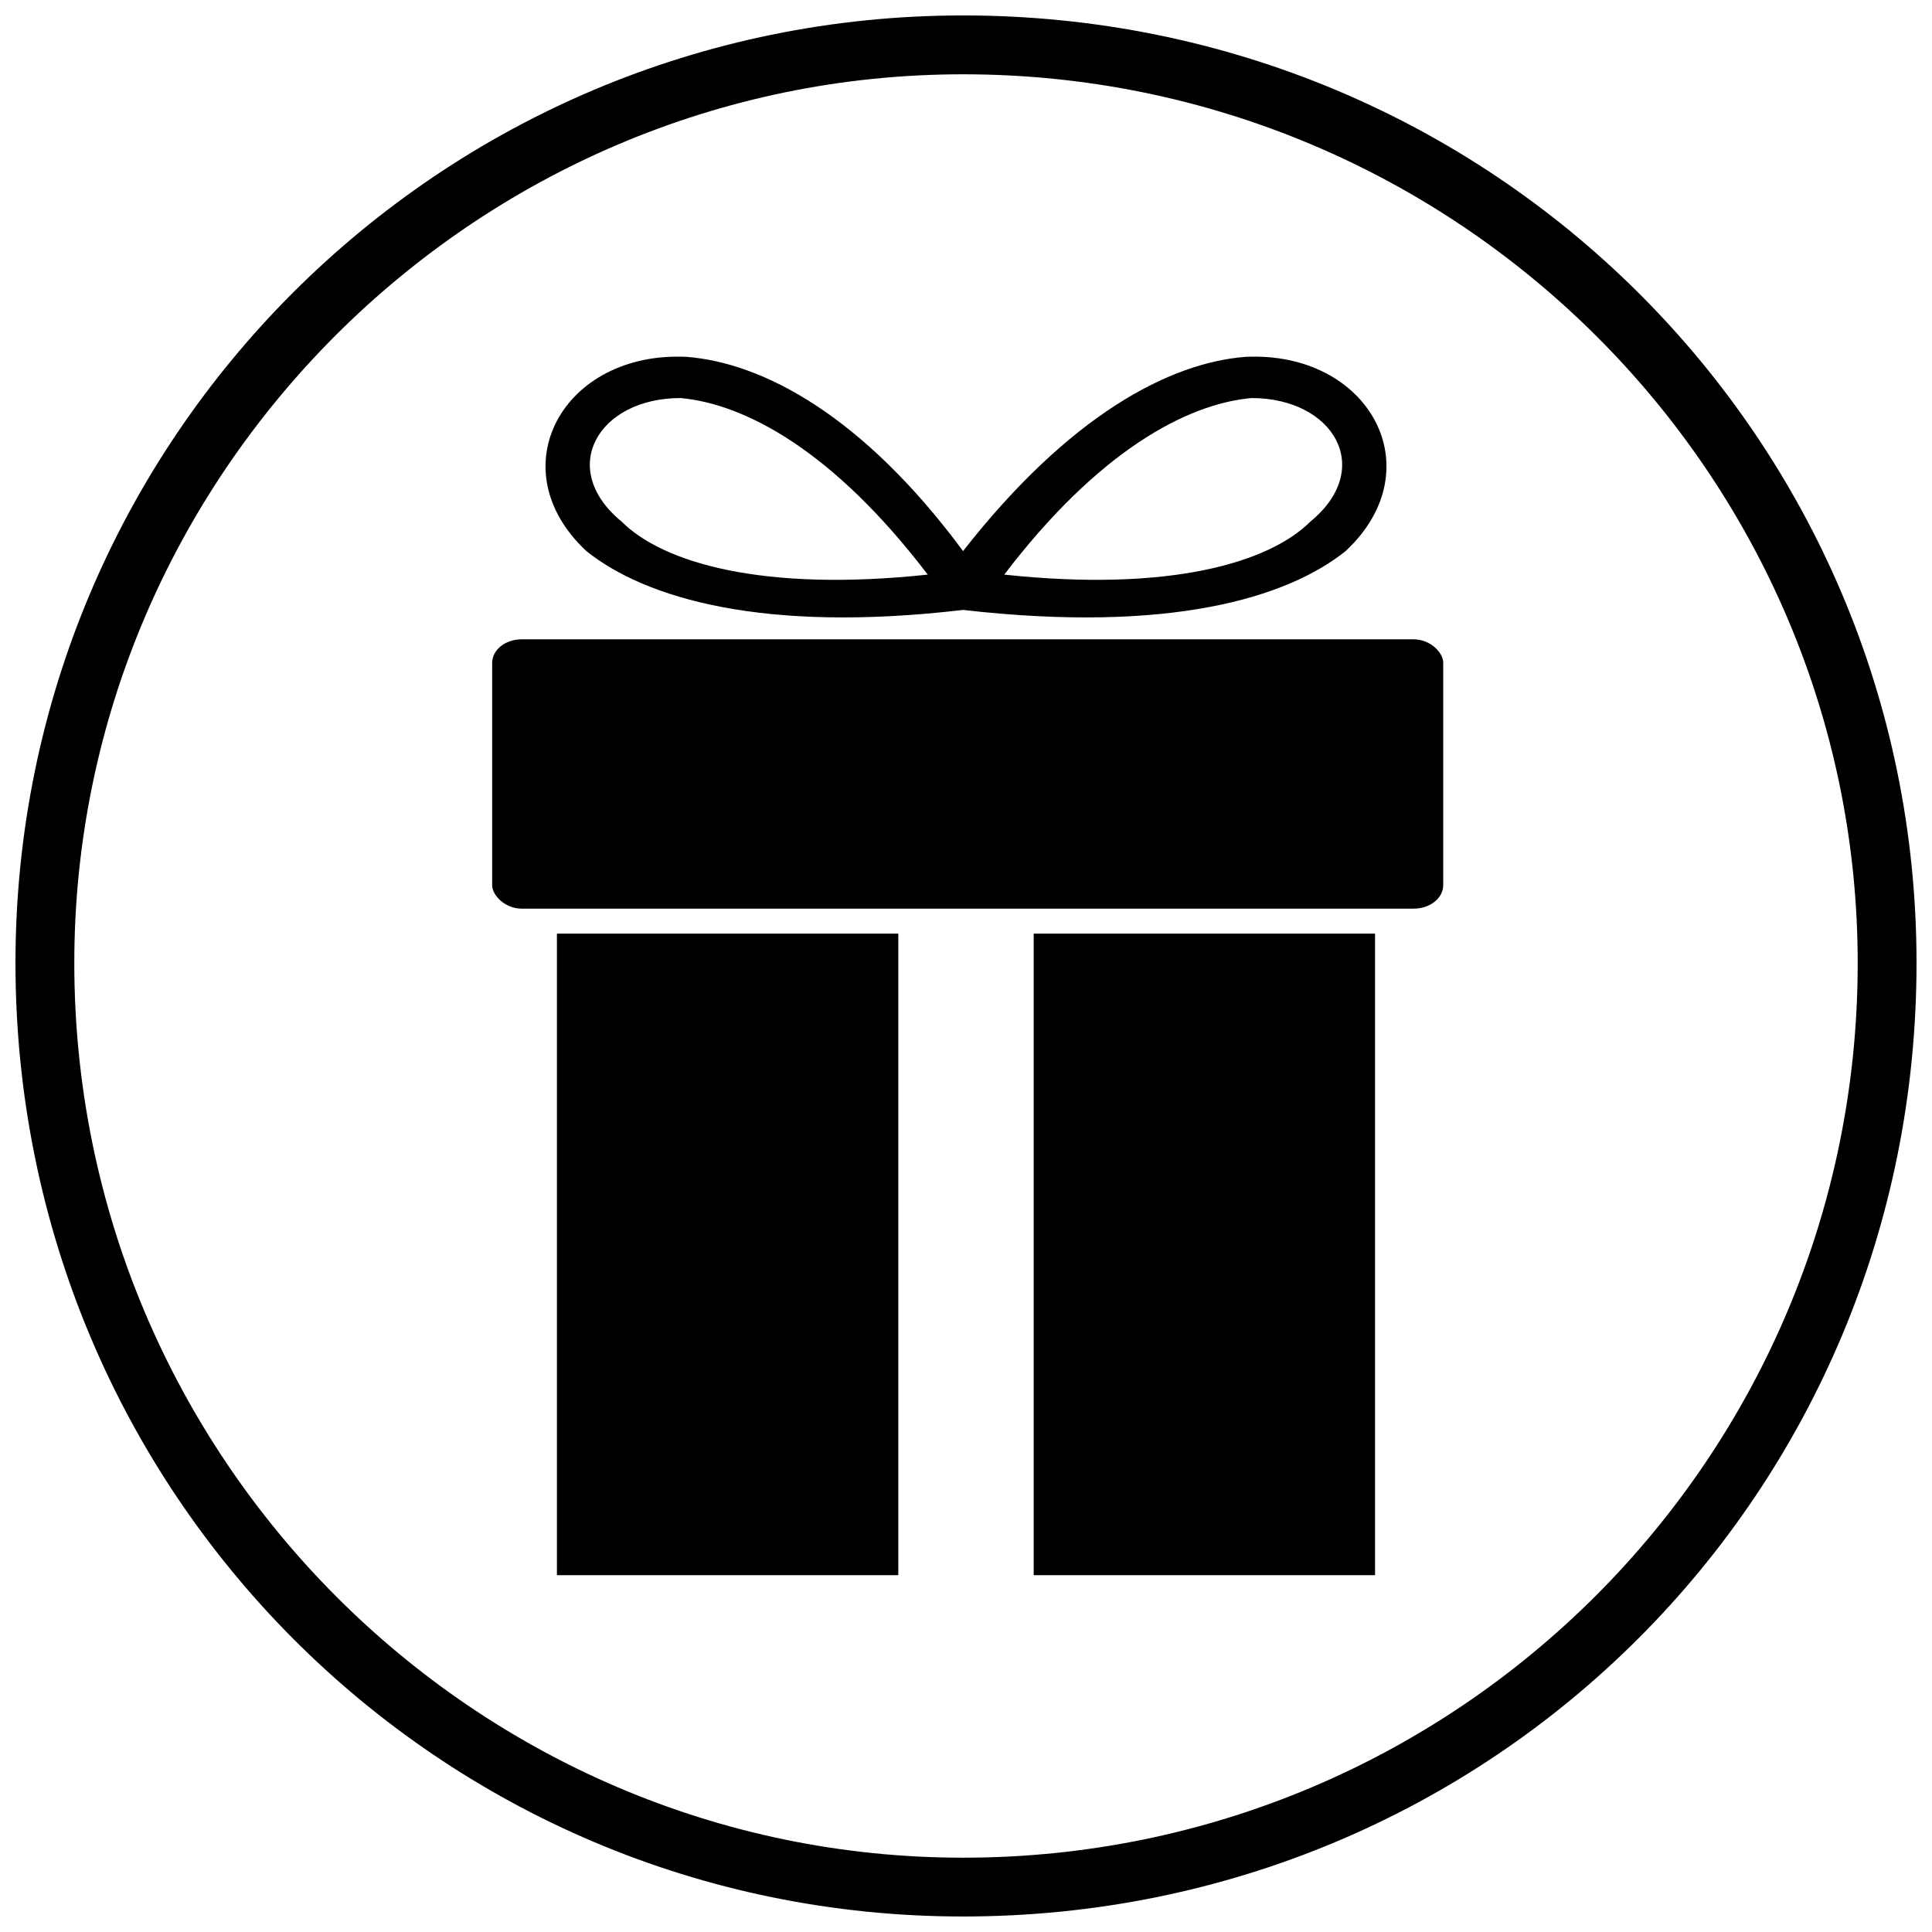 <?xml version="1.0" encoding="UTF-8"?>
<!-- Uploaded to: SVG Repo, www.svgrepo.com, Generator: SVG Repo Mixer Tools -->
<svg width="800px" height="800px" version="1.1" viewBox="144 144 512 512" xmlns="http://www.w3.org/2000/svg">
 <defs>
  <clipPath id="a">
   <path d="m148.09 148.09h503.81v503.81h-503.81z"/>
  </clipPath>
 </defs>
 <path d="m282.23 313.43h236.44c4.309 0 7.801 3.445 7.801 6.238v58.891c0 3.445-3.492 6.238-7.801 6.238h-236.44c-4.309 0-7.801-3.445-7.801-6.238v-58.891c0-3.445 3.492-6.238 7.801-6.238z" fill-rule="evenodd"/>
 <path d="m417.94 391.42h90.465v170.02h-90.465z" fill-rule="evenodd"/>
 <path d="m291.59 391.42h90.469v170.02h-90.469z" fill-rule="evenodd"/>
 <path d="m399.22 290.04c28.074-35.875 54.594-49.914 74.871-51.473 32.754-1.559 49.914 29.637 26.516 51.473-15.598 12.477-46.793 21.836-101.39 15.598-53.031 6.238-84.227-3.121-99.824-15.598-23.398-21.836-6.238-53.031 26.516-51.473 20.277 1.559 46.793 15.598 73.309 51.473zm76.43-40.555c-17.156 1.559-40.555 14.039-65.512 46.793 43.676 4.68 70.191-3.121 81.109-14.039 17.156-14.039 6.238-32.754-15.598-32.754zm-85.789 46.793c-24.957-32.754-48.352-45.234-65.512-46.793-21.836 0-32.754 18.719-15.598 32.754 10.918 10.918 37.434 18.719 81.109 14.039z"/>
 <g clip-path="url(#a)">
  <path d="m399.22 148.09c140.38 0 252.68 112.3 252.68 251.12 0 140.38-112.3 252.68-252.68 252.68-138.82 0-251.12-112.3-251.12-252.68 0-138.82 112.3-251.12 251.12-251.12zm0 15.598c131.02 0 237.09 106.07 237.09 235.53 0 131.02-106.07 237.09-237.09 237.09-129.46 0-235.53-106.07-235.53-237.09 0-129.46 106.07-235.53 235.53-235.53z" fill-rule="evenodd"/>
 </g>
</svg>